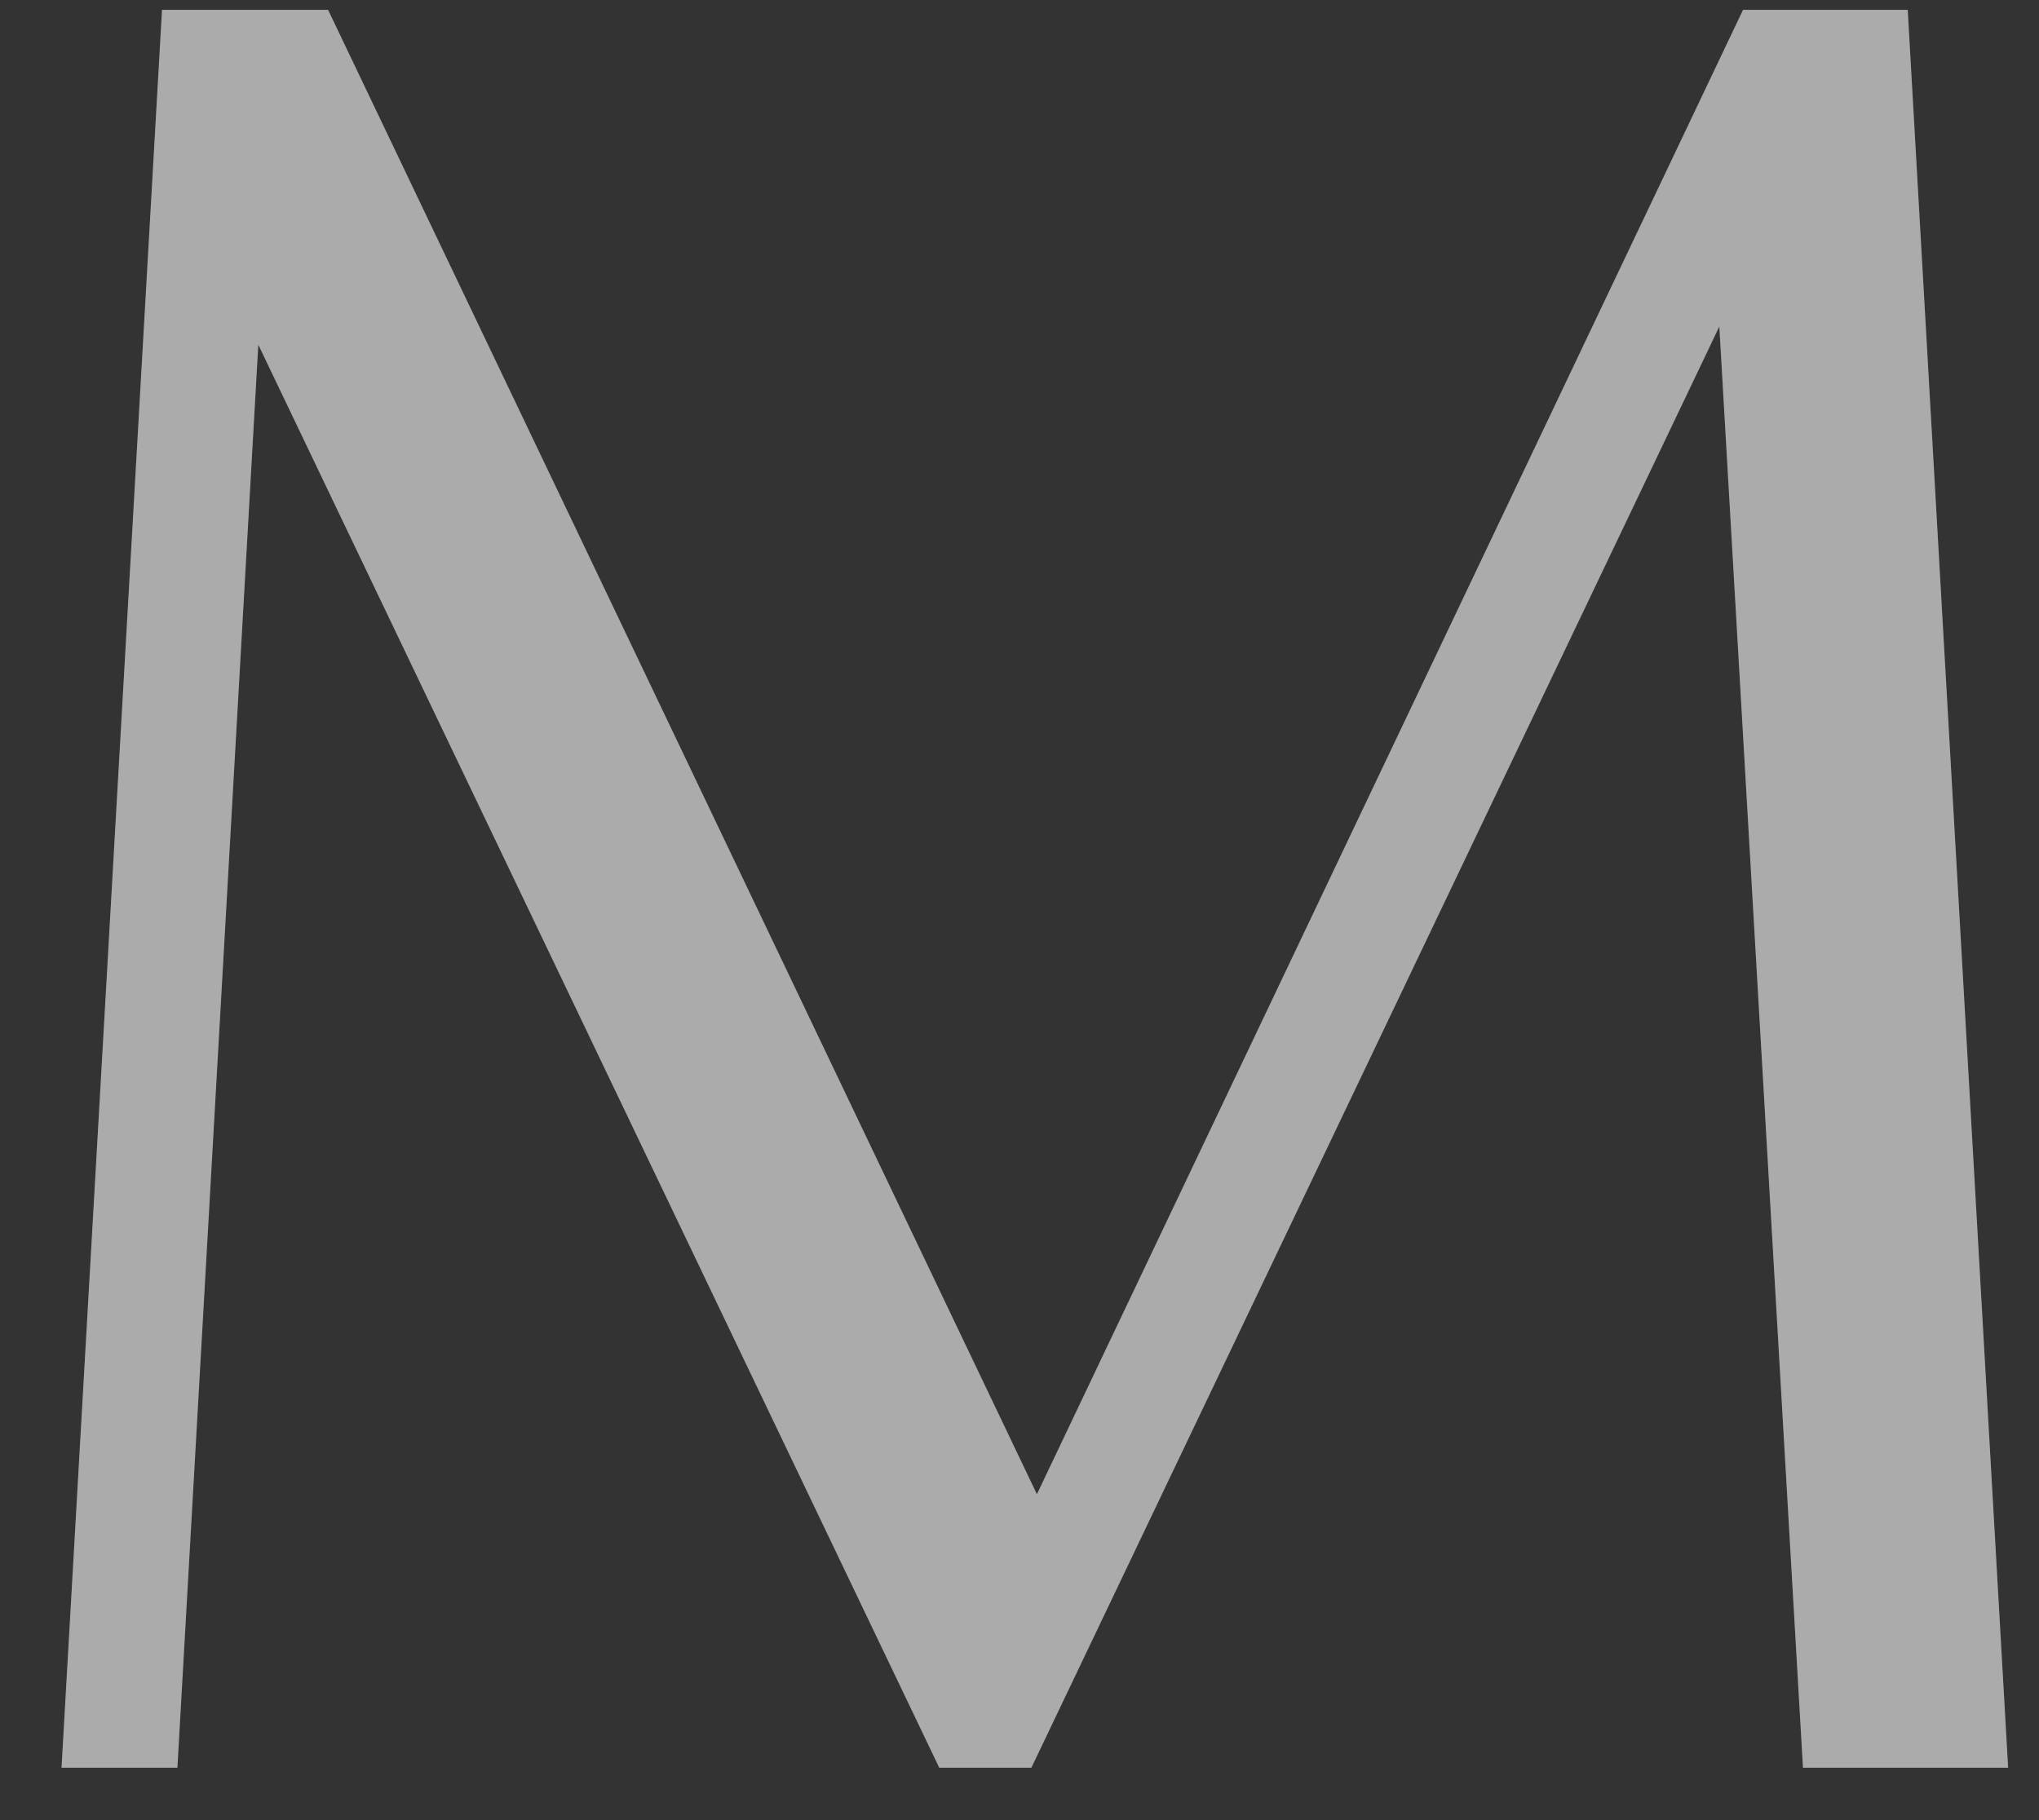 <?xml version="1.0" encoding="UTF-8"?> <svg xmlns="http://www.w3.org/2000/svg" width="28" height="25" viewBox="0 0 28 25" fill="none"><rect x="0" y="0" width="28" height="25" fill="#333333" stroke="none"/><path d="M26.197 0.135L27.576 24.28H24.759L23.61 4.485L14.163 24.28H12.898L3.547 4.734L2.436 24.28H0.845L2.225 0.135H4.505L14.239 20.524L23.936 0.135H26.197Z" fill="#5B5B5B"></path><path d="M26.197 0.135L27.576 24.28H24.759L23.61 4.485L14.163 24.28H12.898L3.547 4.734L2.436 24.28H0.845L2.225 0.135H4.505L14.239 20.524L23.936 0.135H26.197Z" fill="white" fill-opacity="0.49"></path></svg> 